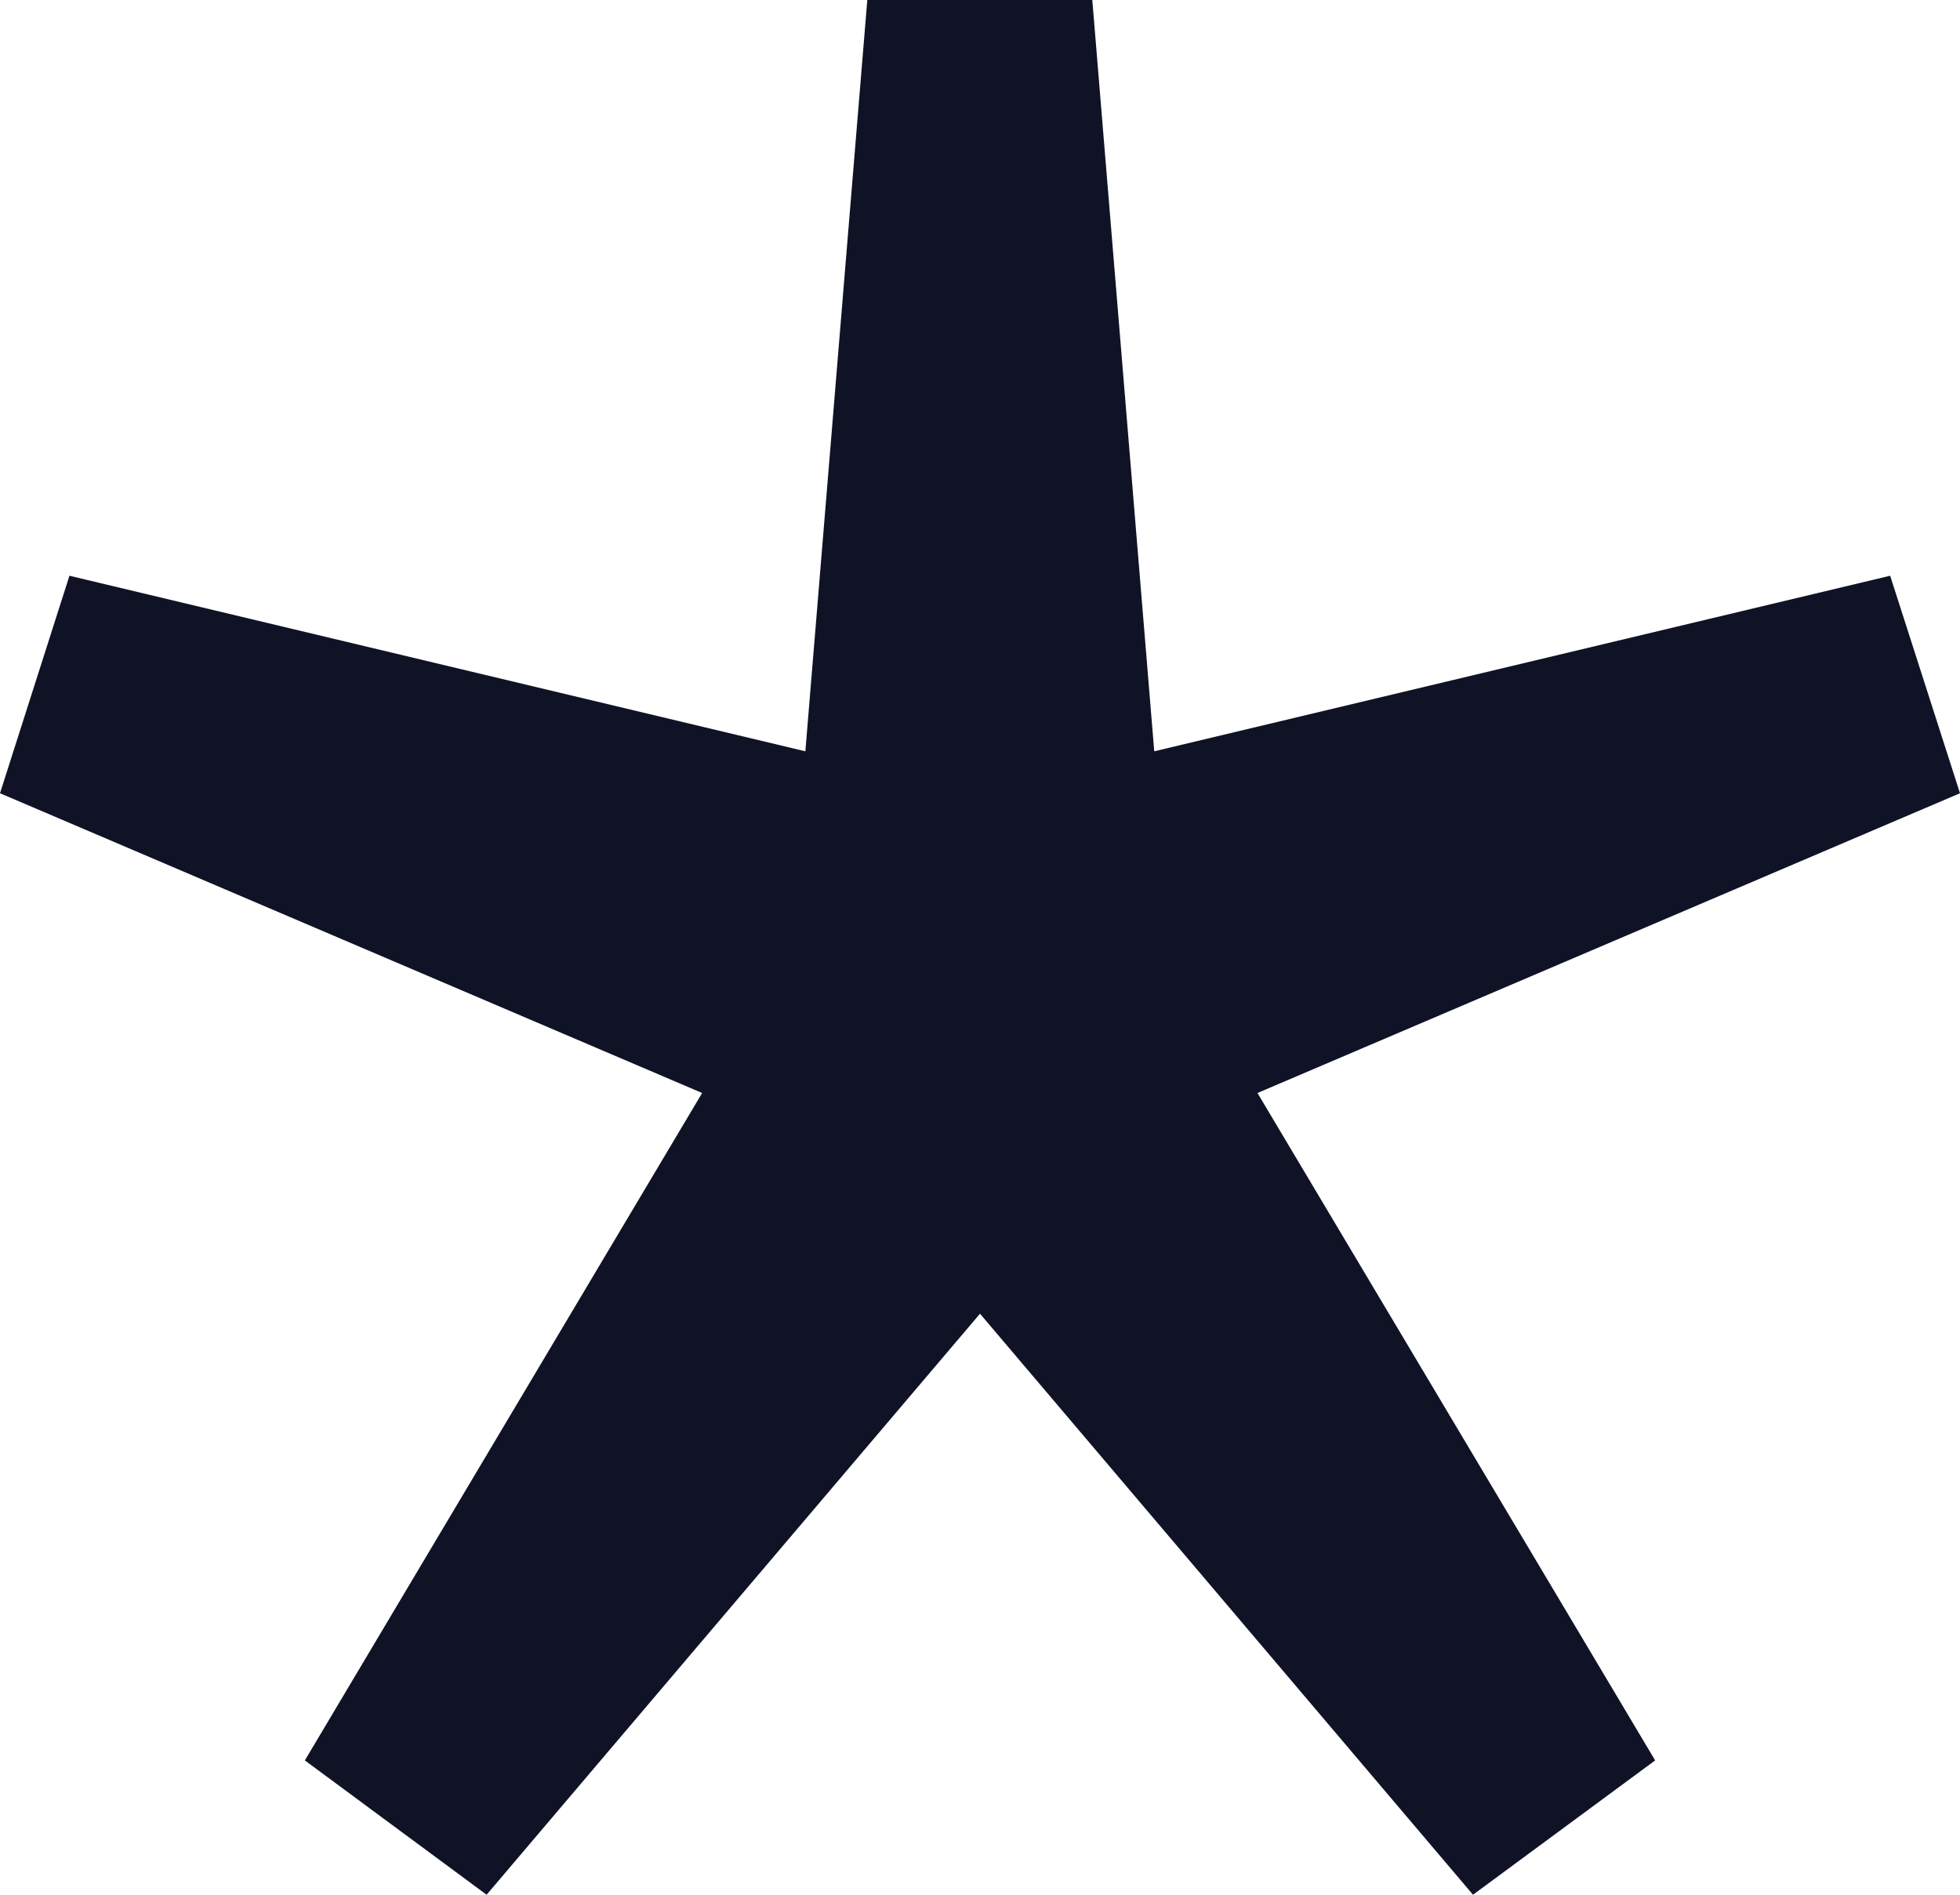 <svg width="30" height="29" viewBox="0 0 30 29" fill="none" xmlns="http://www.w3.org/2000/svg">
<path d="M30 12.141L28.931 8.812L17.667 11.499L16.719 0H13.275L12.327 11.499L1.063 8.812L0 12.141L10.747 16.729L4.666 26.944L7.448 29L15 20.107L22.546 29L25.334 26.944L19.247 16.729L30 12.141Z" fill="#101326"/>
</svg>
